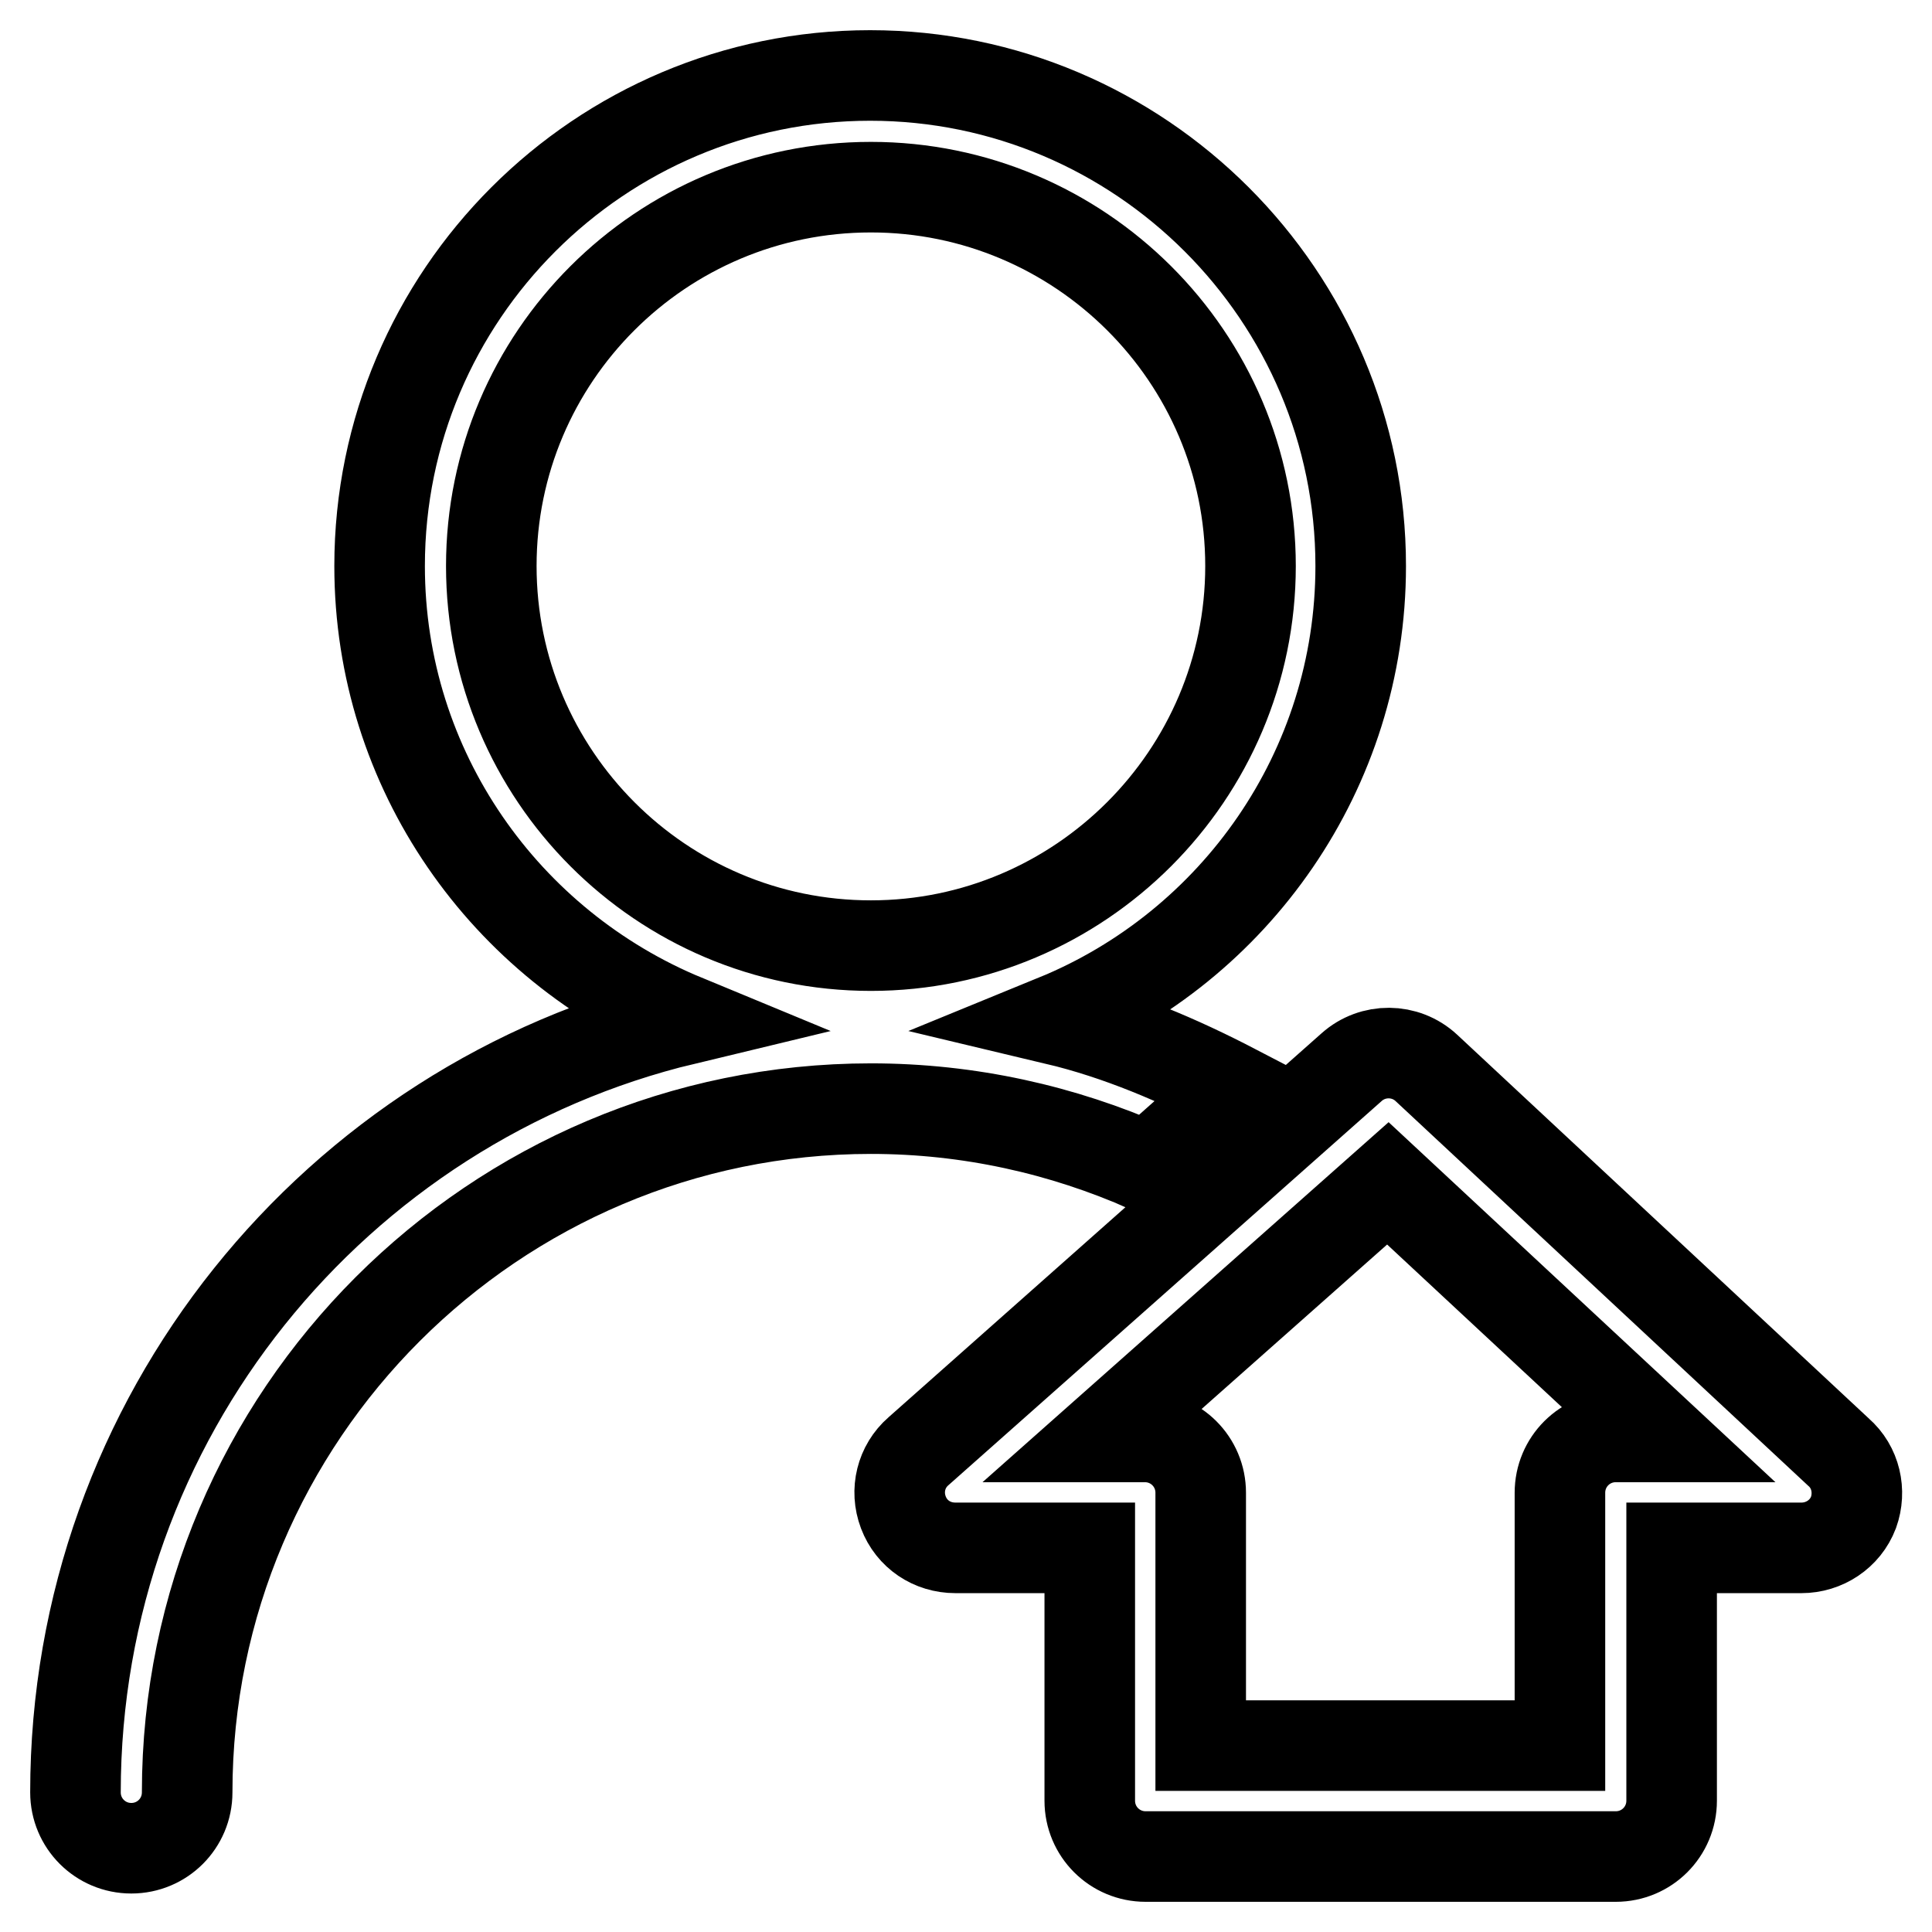 <?xml version="1.0" encoding="utf-8"?>
<!-- Svg Vector Icons : http://www.onlinewebfonts.com/icon -->
<!DOCTYPE svg PUBLIC "-//W3C//DTD SVG 1.1//EN" "http://www.w3.org/Graphics/SVG/1.1/DTD/svg11.dtd">
<svg version="1.1" xmlns="http://www.w3.org/2000/svg" xmlns:xlink="http://www.w3.org/1999/xlink" x="0px" y="0px" viewBox="0 0 256 256" enable-background="new 0 0 256 256" xml:space="preserve">
<g> <path stroke-width="12" fill-opacity="0" stroke="#000000"  d="M243.6,192.4L189,141.5c-2.8-2.6-7.1-2.6-9.9-0.1l-57.4,50.9c-2.3,2-3.1,5.2-2,8.1c1.1,2.9,3.8,4.7,6.9,4.7 h17.8v33.5c0,4.1,3.3,7.4,7.4,7.4h62.3c4.1,0,7.4-3.3,7.4-7.4v-33.5h17.2c3,0,5.8-1.8,6.9-4.7C246.6,197.6,245.9,194.4,243.6,192.4 z M214.1,190.4c-4.1,0-7.4,3.3-7.4,7.4v33.5h-47.6v-33.5c0-4.1-3.3-7.4-7.4-7.4H146l37.9-33.6l36.1,33.6H214.1z M163.7,144.4 c-7.5-3.9-15.4-7.3-23.8-9.3c23.7-9.7,40.4-33,40.4-60.1c0-35.8-29.2-65-65-65c-35.8,0-65,29.1-65,65c0,27.1,16.7,50.3,40.4,60.1 C44.5,146.2,10,187.8,10,237.5c0,4.1,3.3,7.4,7.4,7.4c4.1,0,7.4-3.3,7.4-7.4c0-50,40.7-90.6,90.6-90.6c13,0,25.4,2.8,36.7,7.8 L163.7,144.4z M65.1,75c0-27.7,22.5-50.2,50.3-50.2c27.7,0,50.3,22.5,50.3,50.2c0,27.7-22.6,50.3-50.3,50.3 C87.6,125.3,65.1,102.7,65.1,75z"/></g>
</svg>